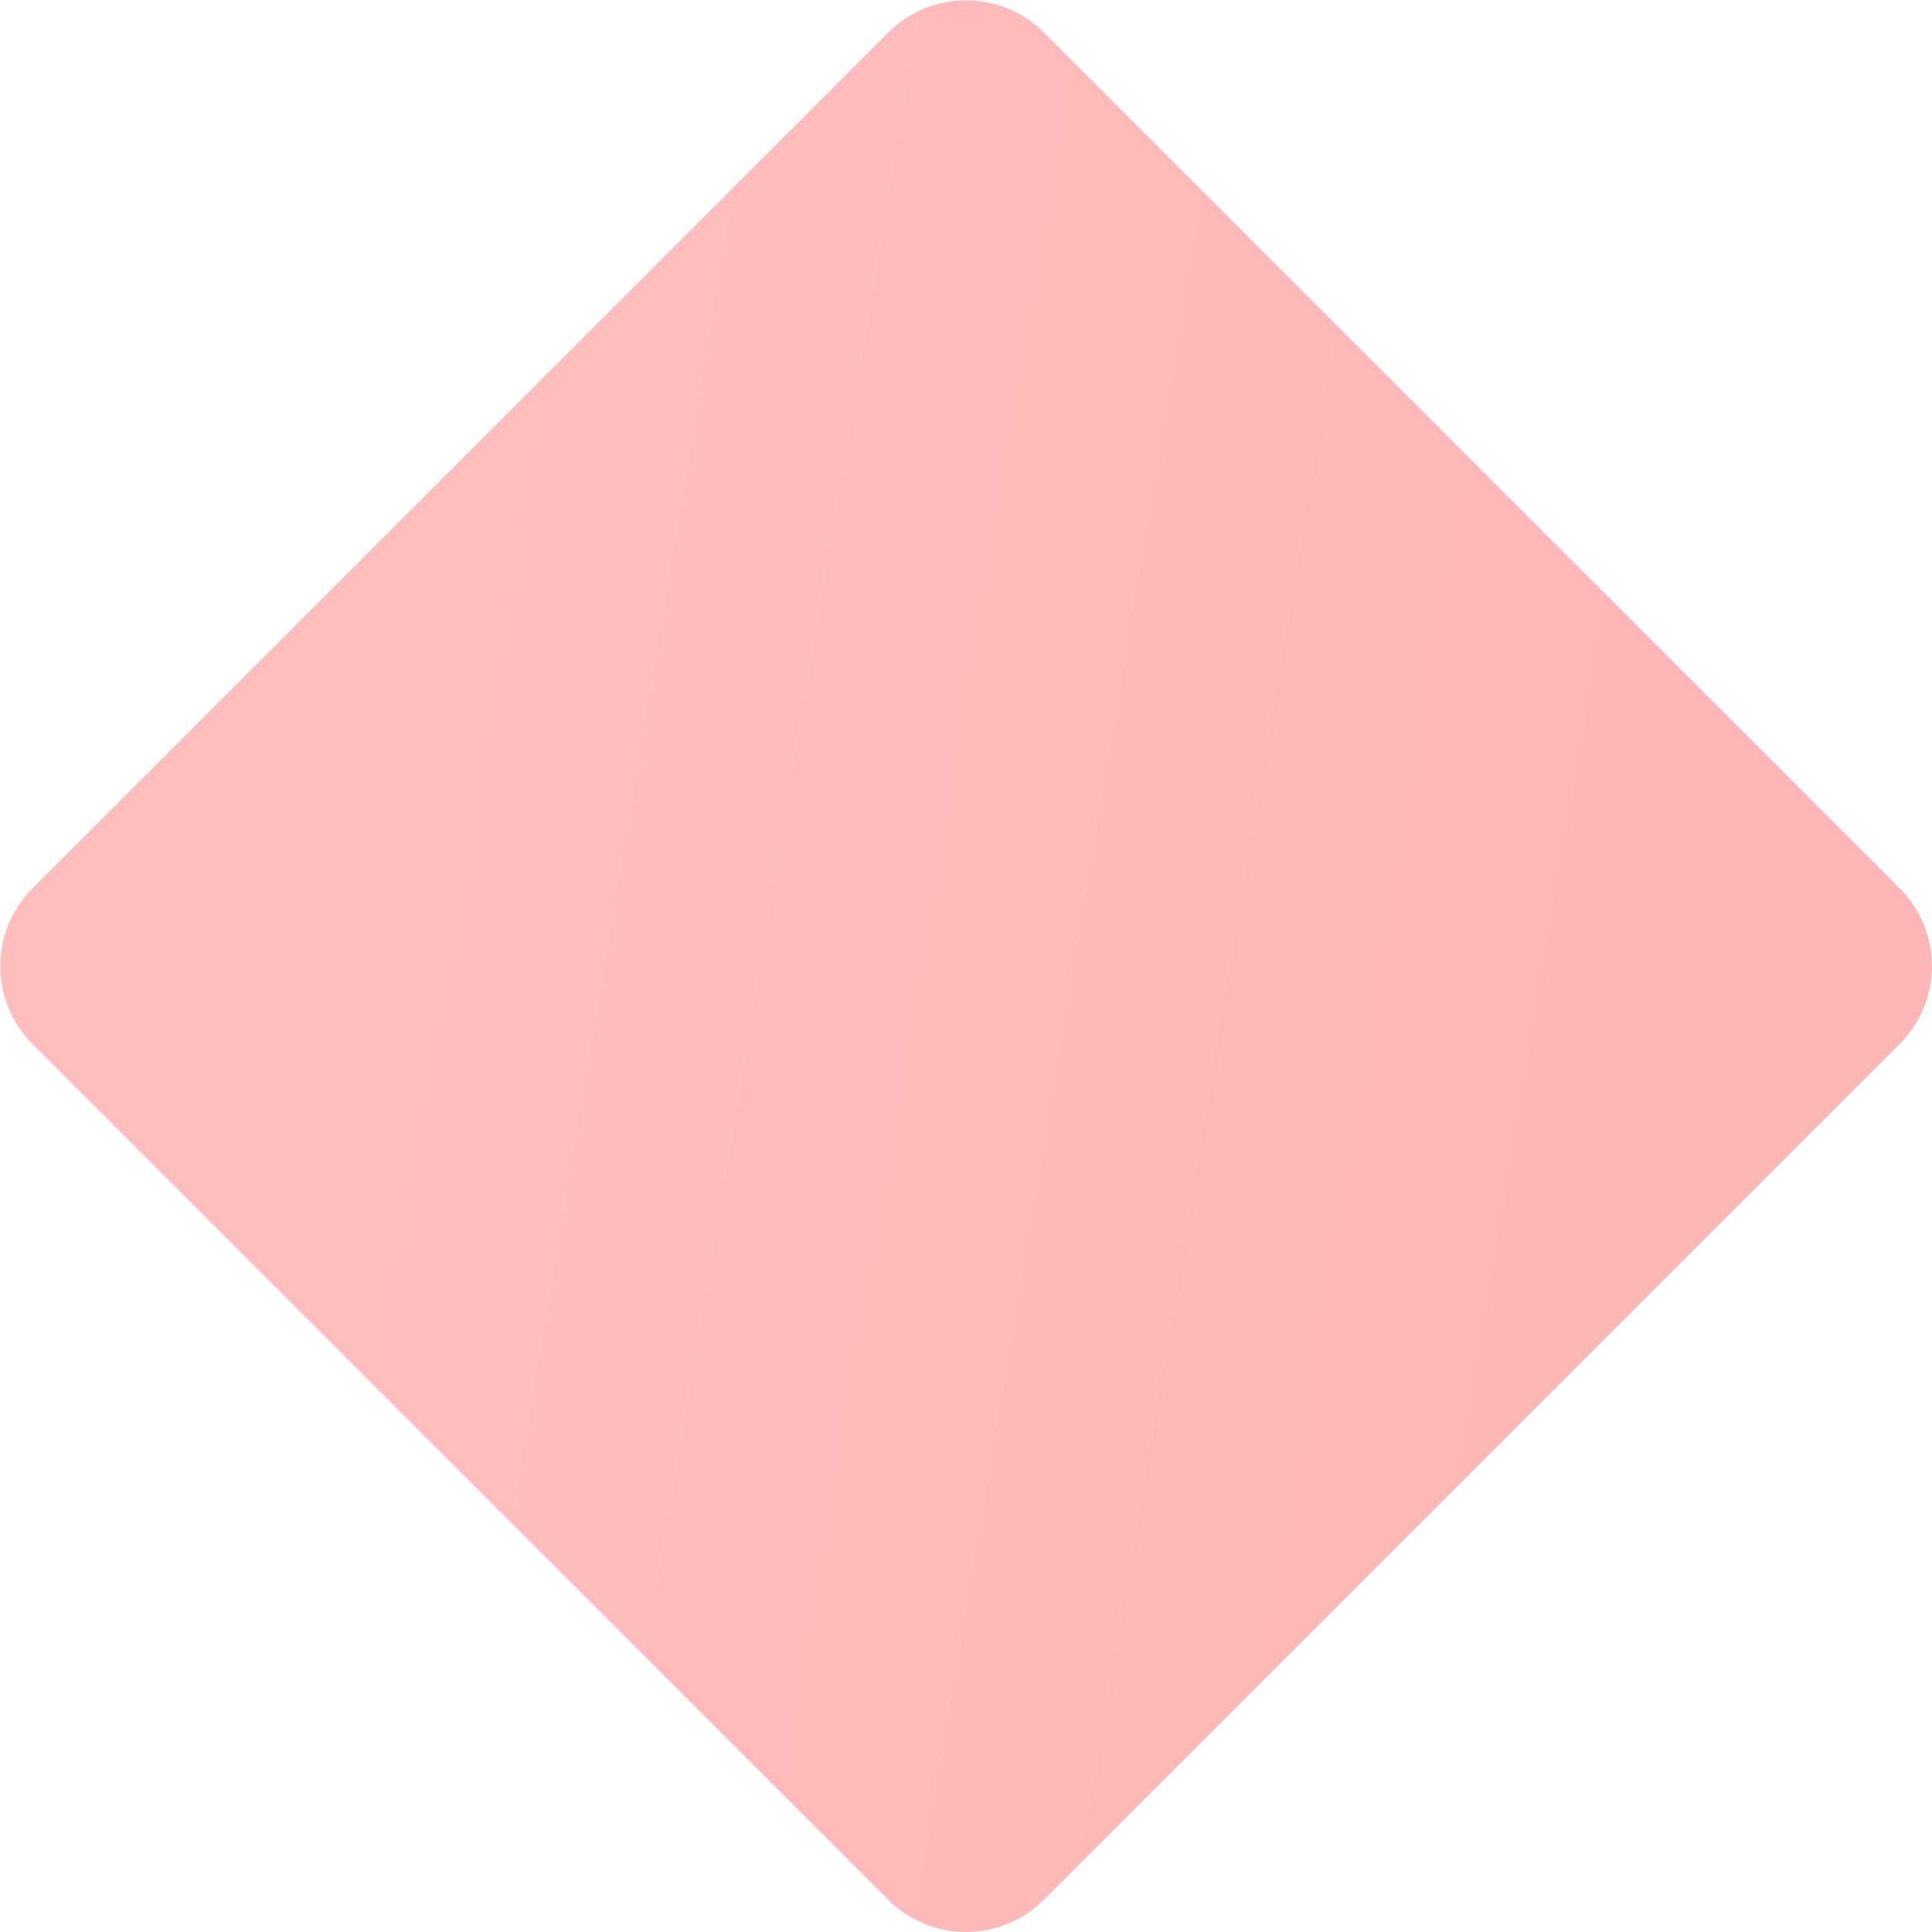 <?xml version="1.0" encoding="UTF-8"?> <svg xmlns="http://www.w3.org/2000/svg" width="1579" height="1579" viewBox="0 0 1579 1579" fill="none"> <path d="M853.248 26.64C818.1 -8.508 761.116 -8.508 725.968 26.64L26.64 725.968C-8.508 761.115 -8.508 818.1 26.64 853.247L725.968 1552.58C761.115 1587.73 818.1 1587.73 853.248 1552.58L1552.58 853.247C1587.73 818.1 1587.73 761.115 1552.58 725.968L853.248 26.64Z" fill="url(#paint0_linear_33_85)"></path> <defs> <linearGradient id="paint0_linear_33_85" x1="334.633" y1="591.171" x2="1330.69" y2="757.389" gradientUnits="userSpaceOnUse"> <stop stop-color="#FFBEBE"></stop> <stop offset="1" stop-color="#FFB6B6"></stop> </linearGradient> </defs> </svg> 